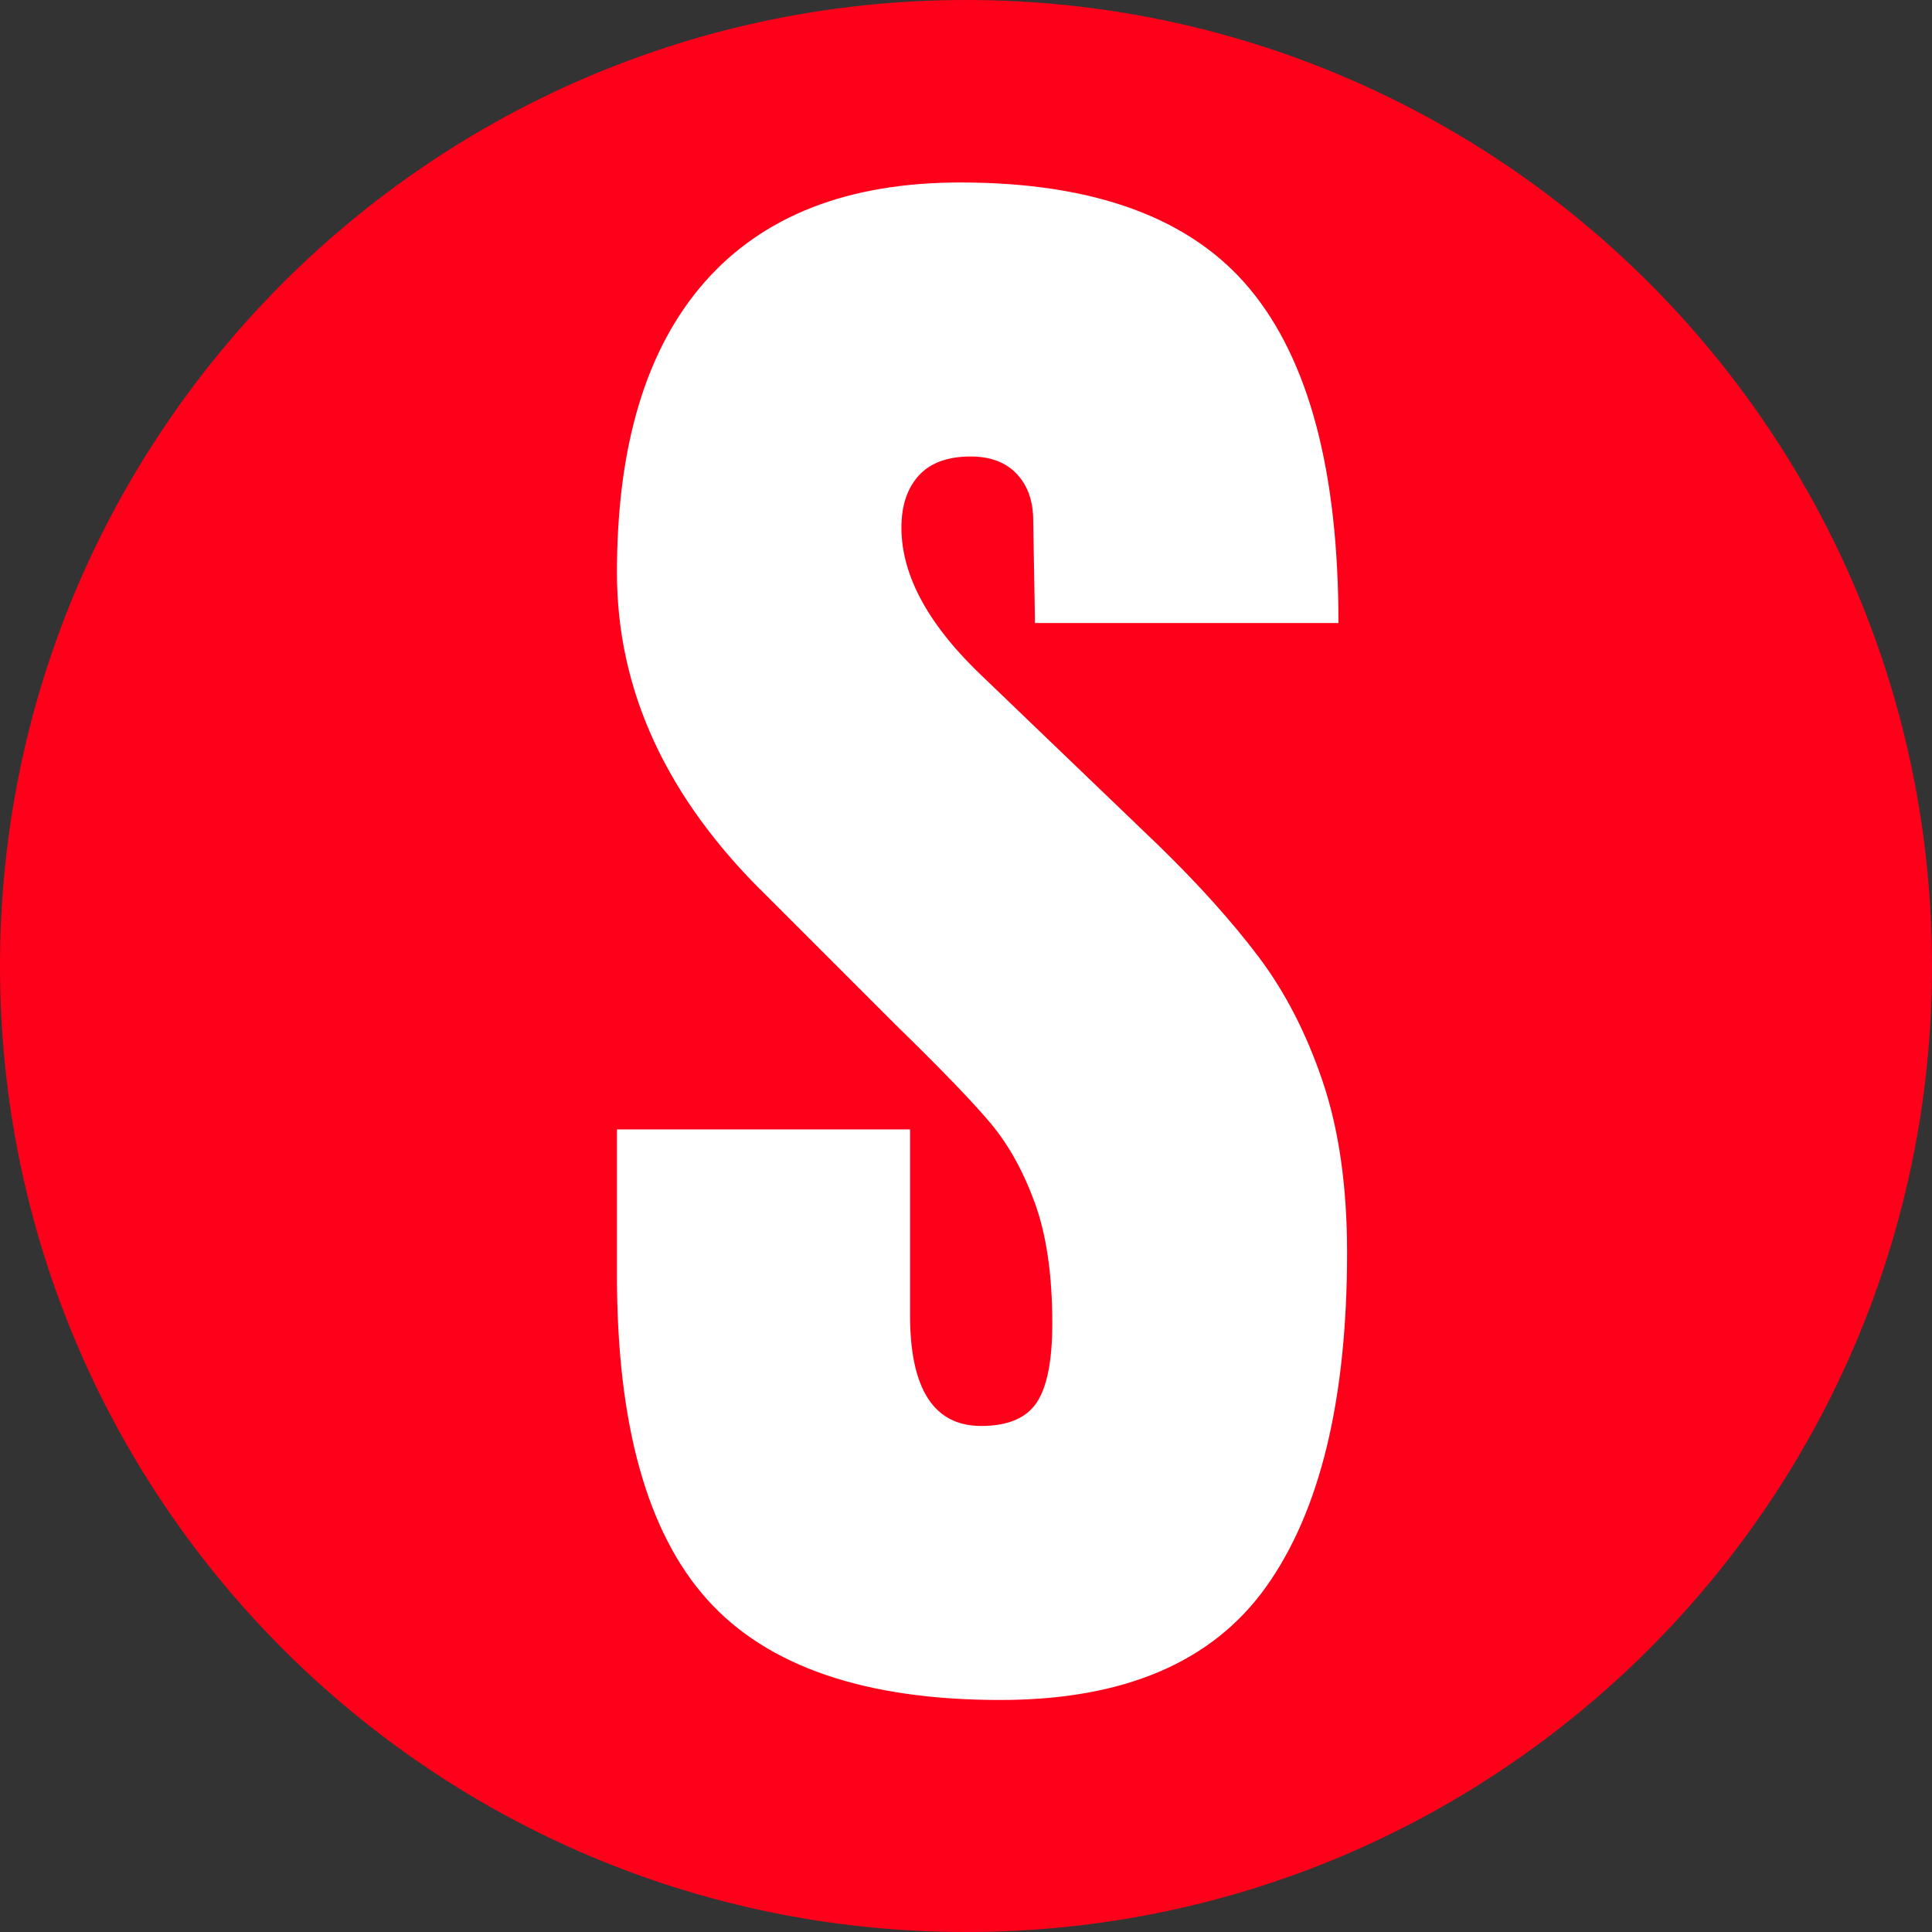 <svg xmlns="http://www.w3.org/2000/svg" xmlns:xlink="http://www.w3.org/1999/xlink" width="500" zoomAndPan="magnify" viewBox="0 0 375 375" height="500" preserveAspectRatio="xMidYMid meet" version="1.0"><rect x="0" y="0" width="375" height="375" fill="#333333" stroke="none"/><defs><g/><clipPath id="cfd4db6ff8"><path d="M 187.5 0 C 83.945 0 0 83.945 0 187.5 C 0 291.055 83.945 375 187.5 375 C 291.055 375 375 291.055 375 187.5 C 375 83.945 291.055 0 187.5 0 Z M 187.5 0 " clip-rule="nonzero"/></clipPath><clipPath id="972b93baa1"><path d="M 0 0 L 375 0 L 375 375 L 0 375 Z M 0 0 " clip-rule="nonzero"/></clipPath><clipPath id="abcec5e0b9"><path d="M 187.5 0 C 83.945 0 0 83.945 0 187.5 C 0 291.055 83.945 375 187.5 375 C 291.055 375 375 291.055 375 187.5 C 375 83.945 291.055 0 187.5 0 Z M 187.5 0 " clip-rule="nonzero"/></clipPath><clipPath id="69468c6906"><rect x="0" width="375" y="0" height="375"/></clipPath></defs><g clip-path="url(#cfd4db6ff8)"><g transform="matrix(1, 0, 0, 1, 0, 0)"><g clip-path="url(#69468c6906)"><g clip-path="url(#972b93baa1)"><g clip-path="url(#abcec5e0b9)"><rect x="-82.5" width="540" fill="#ff001a" height="540" y="-82.5" fill-opacity="1"/></g></g></g></g></g><g fill="#ffffff" fill-opacity="1"><g transform="translate(112.686, 327.277)"><g><path d="M 81.469 2.688 C 55.207 2.688 36.238 -3.816 24.562 -16.828 C 12.895 -29.848 7.062 -50.832 7.062 -79.781 L 7.062 -108.062 L 63.953 -108.062 L 63.953 -72.031 C 63.953 -57.676 68.555 -50.5 77.766 -50.5 C 82.922 -50.5 86.508 -52.008 88.531 -55.031 C 90.551 -58.062 91.562 -63.172 91.562 -70.359 C 91.562 -79.785 90.438 -87.582 88.188 -93.75 C 85.945 -99.914 83.086 -105.078 79.609 -109.234 C 76.129 -113.391 69.898 -119.844 60.922 -128.594 L 36.016 -153.5 C 16.711 -172.352 7.062 -193.223 7.062 -216.109 C 7.062 -240.797 12.727 -259.594 24.062 -272.5 C 35.395 -285.406 51.945 -291.859 73.719 -291.859 C 99.75 -291.859 118.488 -284.957 129.938 -271.156 C 141.383 -257.352 147.109 -235.75 147.109 -206.344 L 88.203 -206.344 L 87.859 -226.219 C 87.859 -230.031 86.789 -233.055 84.656 -235.297 C 82.531 -237.547 79.555 -238.672 75.734 -238.672 C 71.254 -238.672 67.891 -237.438 65.641 -234.969 C 63.398 -232.5 62.281 -229.129 62.281 -224.859 C 62.281 -215.441 67.664 -205.68 78.438 -195.578 L 112.094 -163.266 C 119.945 -155.629 126.453 -148.391 131.609 -141.547 C 136.773 -134.703 140.926 -126.625 144.062 -117.312 C 147.207 -108 148.781 -96.945 148.781 -84.156 C 148.781 -55.656 143.562 -34.055 133.125 -19.359 C 122.695 -4.66 105.477 2.688 81.469 2.688 Z M 81.469 2.688 "/></g></g></g></svg>